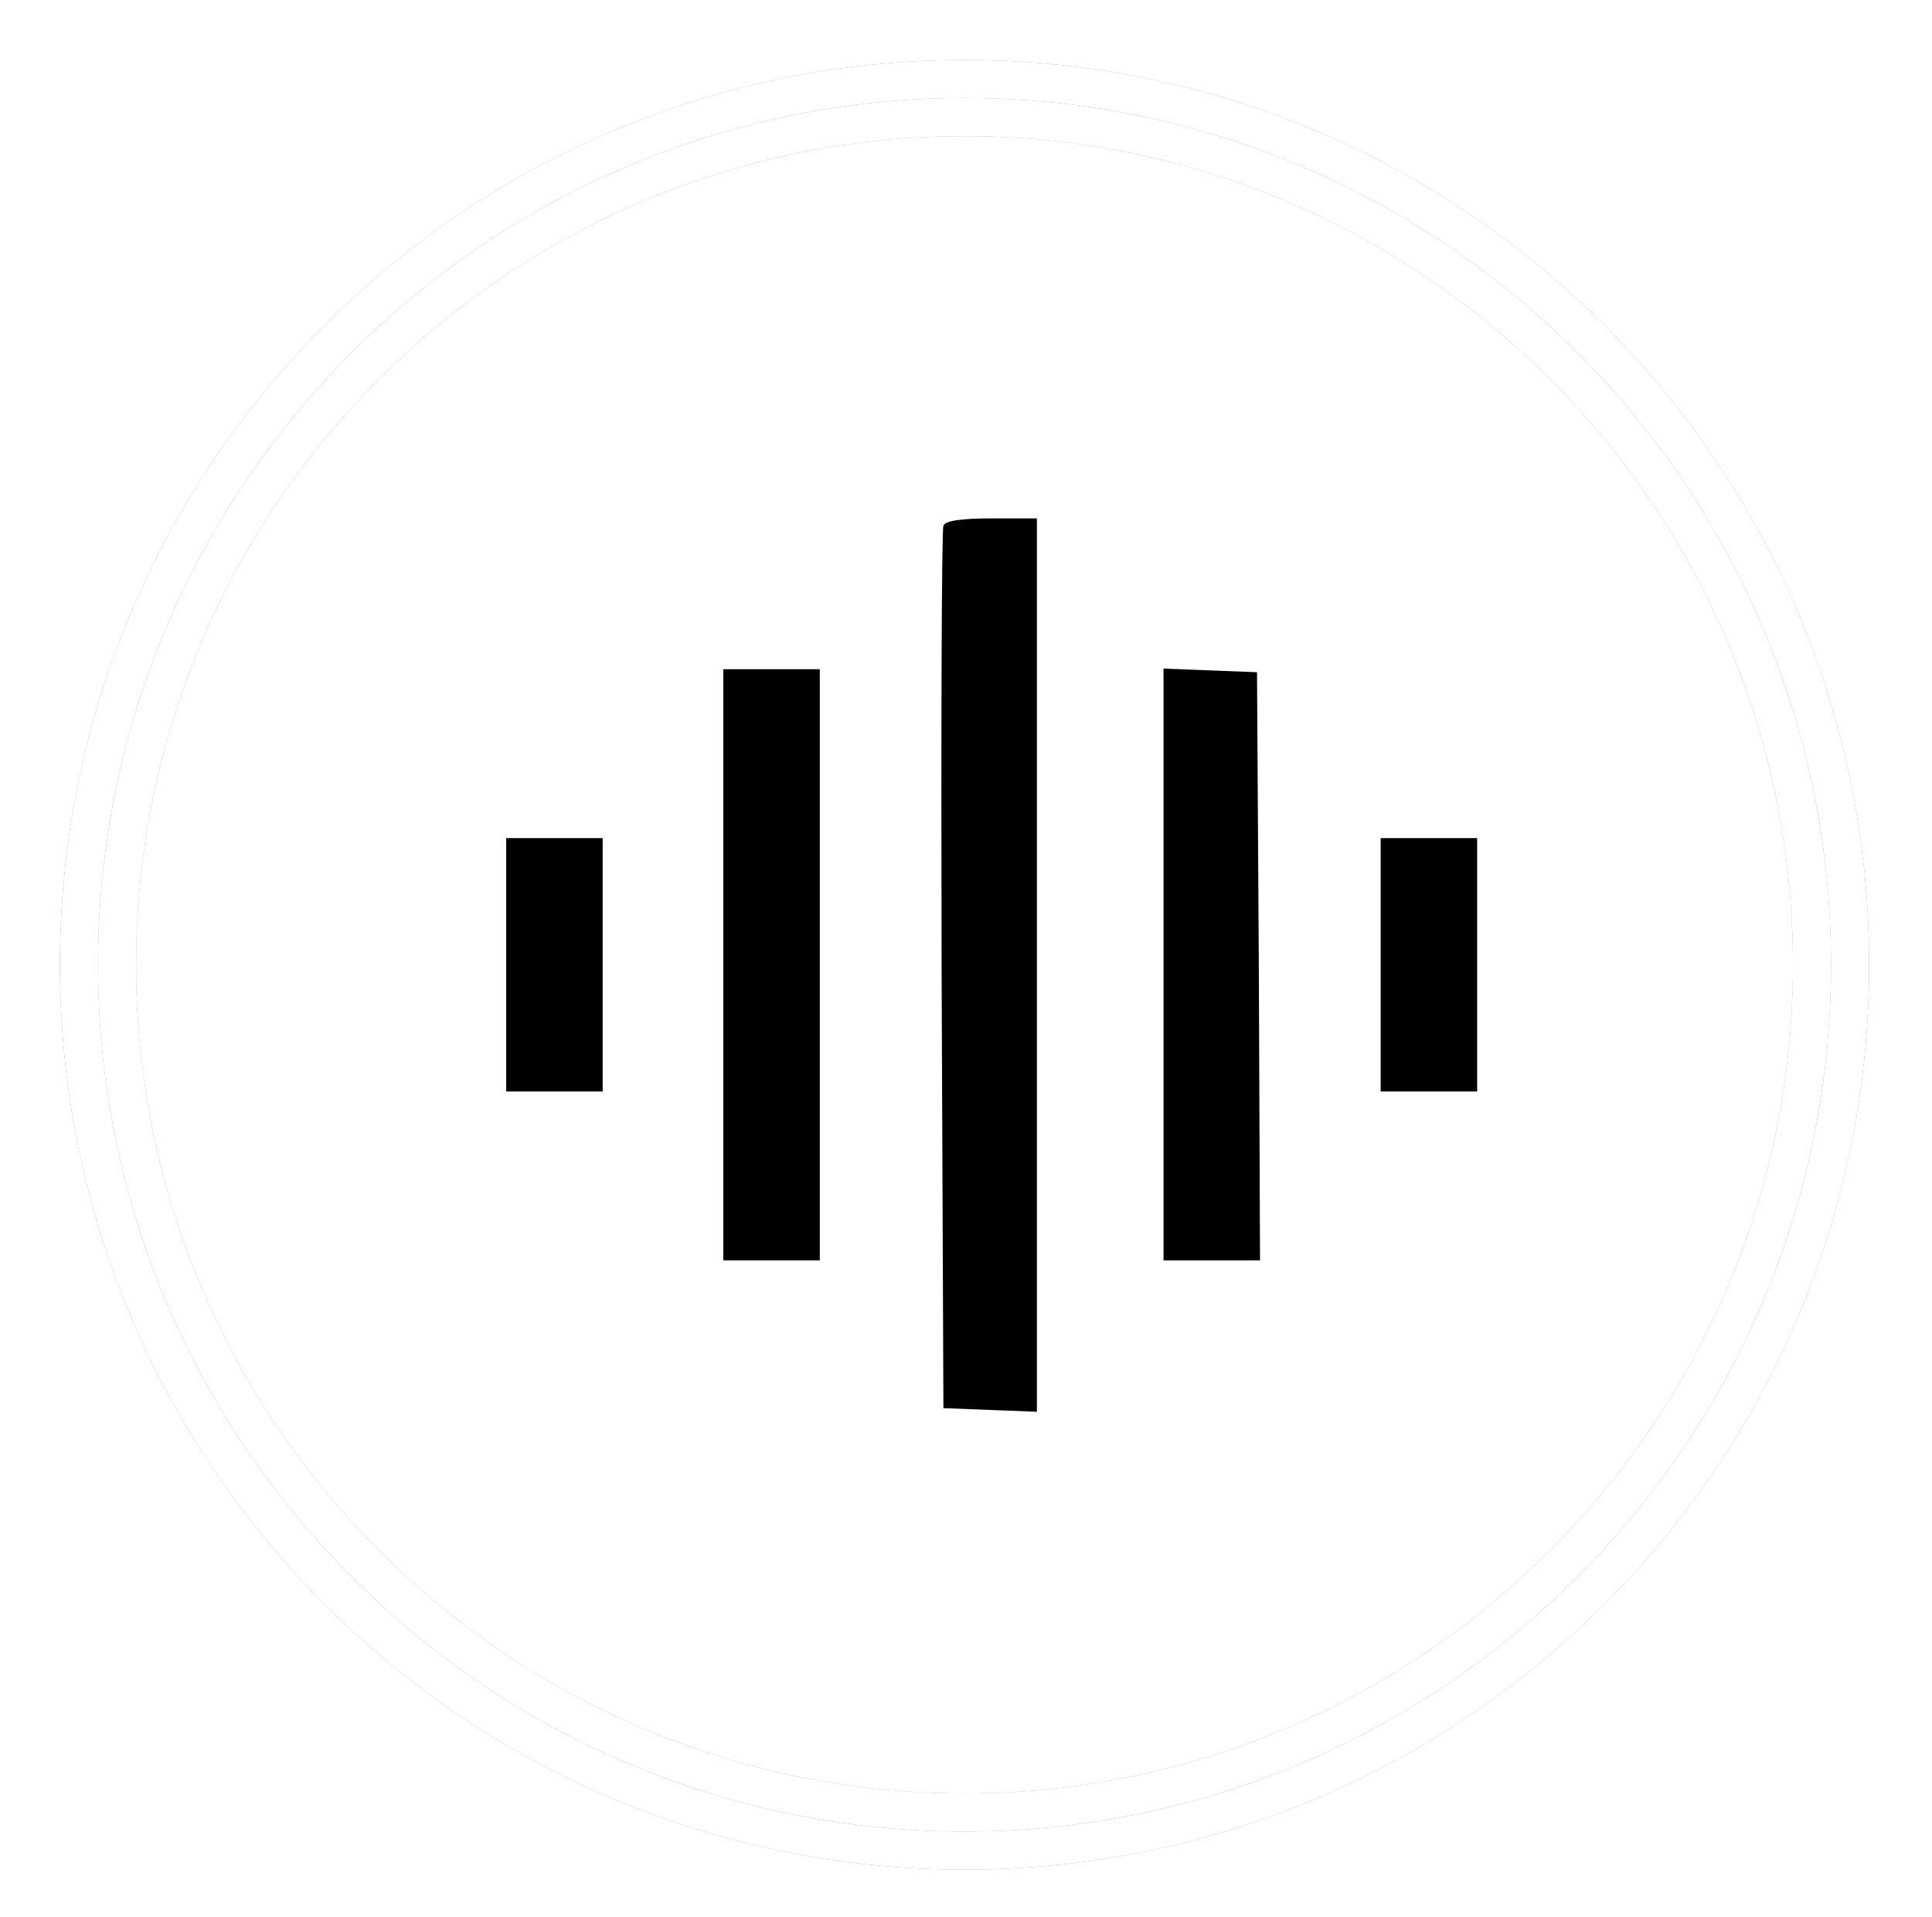 <svg style="max-height: 500px" xmlns="http://www.w3.org/2000/svg" xmlns:xlink="http://www.w3.org/1999/xlink" version="1.0" x="0" y="0" viewBox="68.62 93.012 64.072 63.571" preserveAspectRatio="xMidYMid meet" color-interpolation-filters="sRGB" width="64.072" height="63.571"><g><defs><linearGradient id="92" x1="0%" y1="0%" x2="100%" y2="0%"><stop offset="0%" stop-color="#fa71cd"/> <stop offset="100%" stop-color="#9b59b6"/></linearGradient><linearGradient id="93" x1="0%" y1="0%" x2="100%" y2="0%"><stop offset="0%" stop-color="#f9d423"/> <stop offset="100%" stop-color="#f83600"/></linearGradient><linearGradient id="94" x1="0%" y1="0%" x2="100%" y2="0%"><stop offset="0%" stop-color="#0064d2"/> <stop offset="100%" stop-color="#1cb0f6"/></linearGradient><linearGradient id="95" x1="0%" y1="0%" x2="100%" y2="0%"><stop offset="0%" stop-color="#f00978"/> <stop offset="100%" stop-color="#3f51b1"/></linearGradient><linearGradient id="96" x1="0%" y1="0%" x2="100%" y2="0%"><stop offset="0%" stop-color="#7873f5"/> <stop offset="100%" stop-color="#ec77ab"/></linearGradient><linearGradient id="97" x1="0%" y1="0%" x2="100%" y2="0%"><stop offset="0%" stop-color="#f9d423"/> <stop offset="100%" stop-color="#e14fad"/></linearGradient><linearGradient id="98" x1="0%" y1="0%" x2="100%" y2="0%"><stop offset="0%" stop-color="#009efd"/> <stop offset="100%" stop-color="#2af598"/></linearGradient><linearGradient id="99" x1="0%" y1="0%" x2="100%" y2="0%"><stop offset="0%" stop-color="#ffcc00"/> <stop offset="100%" stop-color="#00b140"/></linearGradient><linearGradient id="100" x1="0%" y1="0%" x2="100%" y2="0%"><stop offset="0%" stop-color="#d51007"/> <stop offset="100%" stop-color="#ff8177"/></linearGradient><linearGradient id="102" x1="0%" y1="0%" x2="100%" y2="0%"><stop offset="0%" stop-color="#a2b6df"/> <stop offset="100%" stop-color="#0c3483"/></linearGradient><linearGradient id="103" x1="0%" y1="0%" x2="100%" y2="0%"><stop offset="0%" stop-color="#7ac5d8"/> <stop offset="100%" stop-color="#eea2a2"/></linearGradient><linearGradient id="104" x1="0%" y1="0%" x2="100%" y2="0%"><stop offset="0%" stop-color="#00ecbc"/> <stop offset="100%" stop-color="#007adf"/></linearGradient><linearGradient id="105" x1="0%" y1="0%" x2="100%" y2="0%"><stop offset="0%" stop-color="#b88746"/> <stop offset="100%" stop-color="#fdf5a6"/></linearGradient></defs><g fill="#fff" class="icon-text-wrapper icon-svg-group iconsvg" transform="translate(70.607,95)"><g fill="#fff" class="iconsvg-imagesvg icon_container" transform="translate(0,0)"><rect fill="#fff" fill-opacity="0" stroke-width="2" x="0" y="0" width="60" height="60" class="image-rect"/> <svg viewBox="0 0 60 60" x="0" y="0" width="60" height="60" class="image-svg-svg bn" style="overflow: visible;"><g mask="url(#6c4ea287-02be-491e-9f1e-04f6a060dba0)"><g><svg xmlns="http://www.w3.org/2000/svg" xmlns:xlink="http://www.w3.org/1999/xlink" fill="#000000" version="1.1" x="0" y="0" viewBox="2.5 2.5 95 95" xml:space="preserve" style="overflow: visible;" width="60" height="60" filter="url(#dDsLE3LooEAR_sfa0ZxO4)"><g transform="scale(1, 1) skewX(0)"><g><path d="M50,6.5C26.014,6.5,6.5,26.014,6.5,50c0,23.986,19.514,43.5,43.5,43.5c23.986,0,43.5-19.514,43.5-43.5   C93.5,26.014,73.986,6.5,50,6.5z"/><path d="M50,2.5C23.767,2.5,2.5,23.767,2.5,50S23.767,97.5,50,97.5S97.5,76.233,97.5,50S76.233,2.5,50,2.5z M50,95.5   C24.911,95.5,4.5,75.089,4.5,50S24.911,4.5,50,4.5S95.5,24.911,95.5,50S75.089,95.5,50,95.5z"/></g></g><defs><filter id="dDsLE3LooEAR_sfa0ZxO4"><feColorMatrix type="matrix" values="0 0 0 0 0.996  0 0 0 0 0.996  0 0 0 0 0.996  0 0 0 1 0"/></filter></defs></svg></g> <g filter="url(#colors3077358437)"><svg xmlns="http://www.w3.org/2000/svg" version="1.0" width="40" height="40" viewBox="0 0 200 200" preserveAspectRatio="xMidYMid meet" x="10" y="10">  <g transform="translate(0,200) scale(0.1,-0.1)" fill="#000000" stroke="none"> <path d="M965 1728 c-3 -7 -4 -339 -3 -738 l3 -725 78 -3 77 -3 0 741 0 740 -75 0 c-51 0 -77 -4 -80 -12z"/> <path d="M600 1000 l0 -490 80 0 80 0 0 490 0 490 -80 0 -80 0 0 -490z"/> <path d="M1330 1000 l0 -490 80 0 80 0 -2 488 -3 487 -77 3 -78 3 0 -491z"/> <path d="M240 1000 l0 -210 80 0 80 0 0 210 0 210 -80 0 -80 0 0 -210z"/> <path d="M1690 1000 l0 -210 80 0 80 0 0 210 0 210 -80 0 -80 0 0 -210z"/> </g> </svg> </g></g><mask id="6c4ea287-02be-491e-9f1e-04f6a060dba0"><g fill="white"><svg xmlns="http://www.w3.org/2000/svg" xmlns:xlink="http://www.w3.org/1999/xlink" version="1.1" x="0" y="0" viewBox="2.5 2.5 95 95" xml:space="preserve" style="overflow: visible;" width="60" height="60"><g transform="scale(1, 1) skewX(0)"><g><path d="M50,6.5C26.014,6.5,6.5,26.014,6.5,50c0,23.986,19.514,43.5,43.5,43.5c23.986,0,43.5-19.514,43.5-43.5   C93.5,26.014,73.986,6.5,50,6.5z"/><path d="M50,2.5C23.767,2.5,2.5,23.767,2.5,50S23.767,97.5,50,97.5S97.5,76.233,97.5,50S76.233,2.5,50,2.5z M50,95.5   C24.911,95.5,4.5,75.089,4.5,50S24.911,4.5,50,4.5S95.5,24.911,95.5,50S75.089,95.5,50,95.5z"/></g></g><defs/></svg></g> <g fill="black"><svg xmlns="http://www.w3.org/2000/svg" version="1.0" width="40" height="40" viewBox="0 0 200 200" preserveAspectRatio="xMidYMid meet" x="10" y="10">  <g transform="translate(0,200) scale(0.1,-0.1)"> <path d="M965 1728 c-3 -7 -4 -339 -3 -738 l3 -725 78 -3 77 -3 0 741 0 740 -75 0 c-51 0 -77 -4 -80 -12z"/> <path d="M600 1000 l0 -490 80 0 80 0 0 490 0 490 -80 0 -80 0 0 -490z"/> <path d="M1330 1000 l0 -490 80 0 80 0 -2 488 -3 487 -77 3 -78 3 0 -491z"/> <path d="M240 1000 l0 -210 80 0 80 0 0 210 0 210 -80 0 -80 0 0 -210z"/> <path d="M1690 1000 l0 -210 80 0 80 0 0 210 0 210 -80 0 -80 0 0 -210z"/> </g> </svg> </g></mask></svg> <defs><filter id="colors3077358437"><feColorMatrix type="matrix" values="0 0 0 0 0.996  0 0 0 0 0.996  0 0 0 0 0.996  0 0 0 1 0" class="icon-feColorMatrix"/></filter> <filter id="colorsf9874126653"><feColorMatrix type="matrix" values="0 0 0 0 0.996  0 0 0 0 0.996  0 0 0 0 0.996  0 0 0 1 0" class="icon-fecolormatrix"/></filter> <filter id="colorsb2920215096"><feColorMatrix type="matrix" values="0 0 0 0 0  0 0 0 0 0  0 0 0 0 0  0 0 0 1 0" class="icon-fecolormatrix"/></filter></defs></g> <g transform="translate(69.215,20)"><g fill-rule="" class="tp-name iconsvg-namesvg"><g transform="scale(1)"><g><path d="M0.6-8.65C0.6-3.68 2.66 0.32 9.22 0.32 14.35 0.32 17.93-2.25 17.93-7.22L17.93-22.18 13.66-22.18 13.66-8.43C13.66-5.8 12.42-3.71 9.19-3.71 5.89-3.71 4.66-5.86 4.66-8.65ZM32.26-22.5L32.26-18.44C36.44-18.44 39.61-16.03 39.61-11.09 39.61-6.15 36.44-3.71 32.26-3.71 28.2-3.71 25.06-6.15 25.06-11.09 25.06-11.09 20.75-11.09 20.75-11.09 20.75-3.77 25.86 0.32 32.26 0.32 38.82 0.32 43.89-3.45 43.89-11.09 43.89-18.38 38.82-22.5 32.26-22.5ZM47.21 0L56.34 0C63.15 0 65.05-2.66 65.05-6.18 65.05-9.41 62.04-11.22 58.43-11.38L58.43-11.53C61.19-11.85 63.09-13.53 63.09-16.51 63.09-19.61 61.66-22.18 55.48-22.18L47.21-22.18 47.21-18.6 55.01-18.6C57.83-18.6 59.03-17.97 59.03-16.03 59.03-13.75 57.26-13.28 54.85-13.28L47.21-13.28 47.21-9.41 55.26-9.41C58.4-9.41 60.52-8.62 60.52-6.4 60.52-4.18 58.91-3.61 55.33-3.61L47.21-3.61ZM71.99-18.76L71.99-22.18 67.68-22.18 67.68-18.76ZM67.68 0L71.96 0 71.96-15.84 67.68-15.84ZM79.19-22.18L74.59-22.18 81.78-11.53 81.78-11.47 73.86 0 78.68 0 84.03-8.24 84.16-8.24 89.61 0 94.27 0ZM87.96-13.44L93.57-22.18 89.04-22.18 85.68-16.7ZM100 0L100-3.68 95.41-3.68 95.41 0ZM114.83-22.18L109.41-22.18 101.46 0 106.09 0 107.48-4.12 117.11-4.12 118.6 0 123.55 0ZM108.59-7.45L111.98-17.59 112.3-17.59 115.94-7.45ZM130.17-18.76L130.17-22.18 125.86-22.18 125.86-18.76ZM125.86 0L130.14 0 130.14-15.84 125.86-15.84Z" transform="translate(-0.6, 22.5)"/></g> </g></g> </g></g><defs/></g></svg>